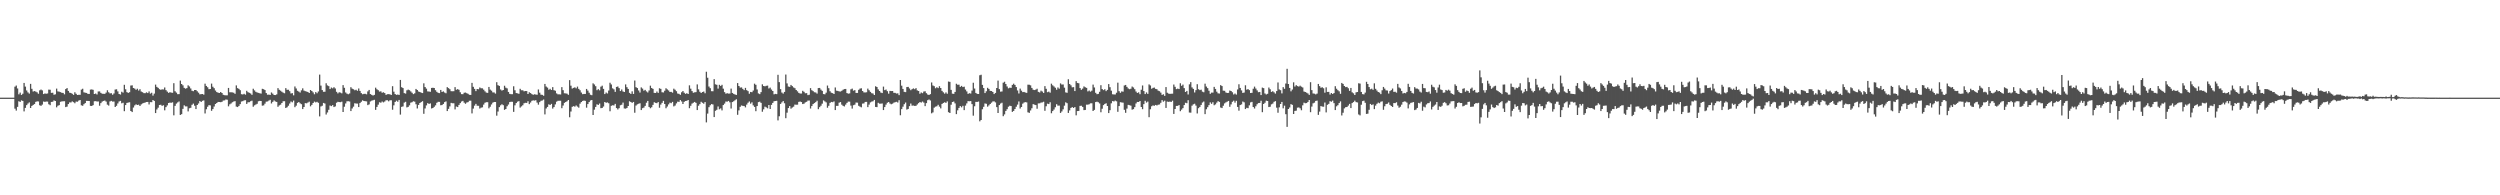 <svg xmlns="http://www.w3.org/2000/svg" width="1920" height="150"><path fill="#4f4f4f" d="M0 75h1v1H0zM1 75h1v1H1zM2 75h1v1H2zM3 75h1v1H3zM4 75h1v1H4zM5 75h1v1H5zM6 75h1v1H6zM7 75h1v1H7zM8 75h1v1H8zM9 75h1v1H9zM10 75h1v1H10zM11 66.552h1v16.896H11zM12 65.687h1v19.231H12zM13 67.962h1v14.115H13zM14 72.457h1v5.301H14zM15 71.143h1v7.148H15zM16 72.915h1v4.202H16zM17 72.009h1v5.518H17zM18 63.707h1v21.861H18zM19 66.522h1v16.34H19zM20 69.5h1v11.231H20zM21 70.963h1v8.574H21zM22 71.867h1v6.752H22zM23 64.426h1v18.517H23zM24 68.175h1v13.181H24zM25 70.317h1v10.263H25zM26 69.914h1v10H26zM27 70.374h1v7.835H27zM28 70.91h1v6.903H28zM29 72.006h1v5.898H29zM30 69.365h1v11.458H30zM31 68.738h1v12.561H31zM32 69.44h1v10.918H32zM33 72.235h1v5.724H33zM34 71.784h1v6.459H34zM35 71.963h1v5.99H35zM36 71.793h1v6.233H36zM37 68.8h1v11.275H37zM38 68.941h1v11.829H38zM39 71.317h1v6.97H39zM40 71.214h1v6.894H40zM41 72.739h1v4.376H41zM42 72.443h1v5.148H42zM43 68.026h1v14.401H43zM44 70.21h1v11.007H44zM45 70.425h1v10.318H45zM46 70.75h1v7.452H46zM47 71.258h1v6.596H47zM48 71.395h1v6.372H48zM49 72.459h1v5.285H49zM50 68.392h1v13.861H50zM51 67.657h1v14.189H51zM52 69.82h1v10.089H52zM53 71.187h1v7.466H53zM54 71.418h1v7.26H54zM55 72.038h1v5.814H55zM56 72.855h1v5.631H56zM57 70.866h1v8.441H57zM58 72.031h1v6.024H58zM59 72.965h1v5.182H59zM60 72.805h1v4.468H60zM61 72.819h1v4.003H61zM62 68.822h1v12.058H62zM63 68.161h1v13.095H63zM64 70.926h1v9.114H64zM65 71.235h1v7.929H65zM66 71.37h1v6.111H66zM67 72.114h1v5.404H67zM68 72.16h1v5.431H68zM69 68.816h1v12.499H69zM70 68.671h1v12.724H70zM71 68.974h1v11.79H71zM72 72.169h1v5.596H72zM73 71.828h1v5.841H73zM74 72.54h1v5.418H74zM75 70.264h1v7.672H75zM76 70.191h1v11.032H76zM77 71.304h1v7.917H77zM78 71.963h1v6.052H78zM79 72.025h1v5.491H79zM80 72.105h1v5.104H80zM81 71.107h1v6.921H81zM82 69.34h1v11.023H82zM83 70.862h1v10.215H83zM84 71.716h1v6.221H84zM85 71.574h1v5.896H85zM86 72.759h1v5.248H86zM87 71.784h1v6.173H87zM88 68.781h1v13.394H88zM89 68.534h1v12.731H89zM90 70.191h1v9.249H90zM91 72.203h1v5.731H91zM92 72.592h1v4.864H92zM93 70.448h1v8.913H93zM94 71.136h1v7.741H94zM95 65.103h1v20.304H95zM96 68.536h1v12.174H96zM97 70.747h1v8.29H97zM98 71.386h1v7.382H98zM99 70.818h1v7.72H99zM100 65.714h1v19.535H100zM101 65.515h1v20.533H101zM102 67.603h1v14.978H102zM103 68.028h1v12.932H103zM104 68.985h1v11.126H104zM105 68.136h1v12.529H105zM106 69.507h1v10.872H106zM107 68.484h1v12.909H107zM108 70.313h1v9.867H108zM109 70.805h1v8.675H109zM110 71.537h1v7.503H110zM111 71.553h1v7.182H111zM112 70.91h1v7.436H112zM113 71.461h1v6.821H113zM114 70.219h1v10.027H114zM115 71.901h1v6.539H115zM116 71.223h1v7.263H116zM117 73.444h1v3.351H117zM118 71.896h1v5.628H118zM119 64.957h1v21.902H119zM120 66.703h1v17.352H120zM121 67.465h1v15.205H121zM122 68.504h1v12.149H122zM123 68.969h1v11.456H123zM124 68.616h1v12.703H124zM125 68.724h1v12.145H125zM126 67.161h1v17.592H126zM127 69.2h1v13.092H127zM128 70.363h1v10.591H128zM129 71.333h1v7.748H129zM130 70.834h1v7.963H130zM131 71.111h1v7.844H131zM132 71.294h1v7.295H132zM133 63.874h1v24.708H133zM134 70.1h1v11.195H134zM135 71.107h1v8.469H135zM136 72.327h1v6.333H136zM137 72.306h1v5.603H137zM138 61.892h1v26.365H138zM139 64.533h1v23.179H139zM140 65.538h1v18.087H140zM141 67.479h1v13.41H141zM142 68.085h1v13.61H142zM143 67.703h1v14.035H143zM144 65.538h1v20.009H144zM145 66.389h1v16.736H145zM146 67.937h1v14.852H146zM147 69.706h1v10.801H147zM148 70.045h1v9.499H148zM149 69.136h1v12.065H149zM150 69.109h1v14.656H150zM151 70.068h1v10.552H151zM152 71.178h1v8.279H152zM153 72.464h1v5.102H153zM154 72.274h1v6.049H154zM155 72.196h1v5.225H155zM156 72.702h1v4.381H156zM157 64.277h1v22.857H157zM158 65.984h1v17.919H158zM159 67.03h1v14.937H159zM160 68.504h1v12.222H160zM161 68.351h1v12.591H161zM162 64.211h1v20.883H162zM163 66.637h1v17.139H163zM164 67.738h1v14.074H164zM165 69.539h1v10.352H165zM166 70.699h1v8.407H166zM167 71.191h1v7.118H167zM168 71.413h1v6.931H168zM169 70.635h1v7.848H169zM170 71.427h1v6.752H170zM171 72.782h1v4.427H171zM172 73.103h1v4.028H172zM173 73.24h1v3.149H173zM174 73.21h1v3.406H174zM175 67.509h1v14.129H175zM176 70.873h1v9.247H176zM177 70.885h1v8.592H177zM178 70.937h1v7.604H178zM179 71.244h1v6.759H179zM180 72.038h1v5.617H180zM181 65.598h1v16.269H181zM182 67.696h1v14.514H182zM183 68.241h1v13.124H183zM184 69.248h1v10.744H184zM185 72.361h1v5.619H185zM186 72.542h1v5.111H186zM187 72.031h1v5.1H187zM188 72.707h1v4.264H188zM189 69.754h1v10.06H189zM190 70.805h1v7.768H190zM191 71.267h1v7.23H191zM192 71.77h1v5.99H192zM193 72.807h1v4.498H193zM194 68.124h1v13.825H194zM195 69.415h1v11.497H195zM196 70.512h1v9.76H196zM197 71.027h1v8.711H197zM198 71.326h1v6.471H198zM199 71.649h1v5.839H199zM200 71.901h1v5.649H200zM201 68.216h1v12.93H201zM202 68.486h1v12.461H202zM203 69.182h1v10.437H203zM204 71.468h1v6.622H204zM205 72.75h1v5.152H205zM206 72.675h1v4.589H206zM207 72.933h1v3.729H207zM208 71.031h1v8.407H208zM209 71.928h1v6.304H209zM210 72.961h1v4.17H210zM211 73.025h1v4.914H211zM212 72.475h1v5.811H212zM213 67.671h1v14.374H213zM214 68.955h1v12.014H214zM215 69.651h1v10.758H215zM216 70.445h1v8.663H216zM217 71.182h1v6.585H217zM218 71.629h1v6.116H218zM219 67.687h1v15.276H219zM220 68.955h1v13.422H220zM221 68.9h1v12.3H221zM222 70.033h1v9.503H222zM223 71.786h1v6.178H223zM224 71.512h1v7.068H224zM225 73.212h1v4.047H225zM226 66.422h1v15.91H226zM227 67.948h1v13.211H227zM228 69.715h1v9.263H228zM229 70.361h1v7.997H229zM230 71.059h1v8.297H230zM231 69.365h1v10.643H231zM232 67.831h1v15.924H232zM233 69.58h1v12.584H233zM234 70.054h1v9.128H234zM235 70.296h1v9.068H235zM236 70.649h1v8.105H236zM237 71.436h1v6.638H237zM238 69.122h1v12.564H238zM239 69.903h1v10.659H239zM240 70.981h1v8.114H240zM241 72.4h1v5.624H241zM242 70.692h1v7.94H242zM243 71.626h1v6.535H243zM244 70.262h1v8.707H244zM245 57.307h1v32.108H245zM246 65.744h1v16.01H246zM247 69.152h1v12.049H247zM248 70.502h1v8.567H248zM249 70.445h1v9.043H249zM250 63.95h1v23.985H250zM251 65.582h1v20.778H251zM252 66.151h1v18.171H252zM253 68.383h1v12.671H253zM254 67.2h1v14.319H254zM255 67.85h1v12.911H255zM256 66.989h1v15.255H256zM257 67.932h1v13.806H257zM258 70.502h1v8.416H258zM259 71.727h1v6.439H259zM260 70.853h1v7.542H260zM261 71.116h1v7.398H261zM262 71.684h1v6.418H262zM263 65.378h1v20.634H263zM264 67.408h1v14.543H264zM265 71.033h1v8.434H265zM266 71.926h1v5.882H266zM267 72.414h1v5.319H267zM268 71.768h1v6.235H268zM269 66.957h1v18.329H269zM270 68.076h1v15.225H270zM271 68.552h1v13.362H271zM272 69.299h1v10.034H272zM273 68.919h1v10.581H273zM274 69.715h1v9.865H274zM275 67.925h1v14.28H275zM276 69.834h1v9.302H276zM277 71.53h1v6.601H277zM278 72.414h1v4.628H278zM279 72.068h1v5.475H279zM280 72.036h1v5.663H280zM281 72.469h1v5.411H281zM282 70.193h1v10.552H282zM283 69.088h1v11.103H283zM284 72.253h1v5.667H284zM285 72.869h1v4.461H285zM286 73.373h1v3.628H286zM287 72.871h1v3.763H287zM288 67.328h1v17.047H288zM289 68.575h1v13.566H289zM290 69.278h1v11.094H290zM291 70.367h1v8.162H291zM292 70.134h1v8.773H292zM293 71.226h1v6.743H293zM294 70.839h1v7.821H294zM295 71.466h1v6.5H295zM296 72.865h1v4.154H296zM297 72.34h1v4.678H297zM298 72.297h1v5.525H298zM299 72.427h1v4.573H299zM300 72.908h1v4.115H300zM301 66.206h1v18.05H301zM302 70.402h1v10.483H302zM303 72.256h1v6.036H303zM304 72.867h1v4.429H304zM305 72.613h1v5.544H305zM306 72.929h1v3.836H306zM307 61.391h1v26.617H307zM308 66.957h1v15.116H308zM309 67.637h1v14.081H309zM310 71.544h1v7.272H310zM311 71.908h1v6.26H311zM312 69.372h1v13.088H312zM313 68.793h1v13.303H313zM314 69.269h1v11.639H314zM315 70.182h1v8.643H315zM316 71.214h1v7.299H316zM317 72.292h1v5.457H317zM318 71.667h1v6.397H318zM319 68.31h1v11.783H319zM320 69.118h1v14.198H320zM321 70.301h1v10.302H321zM322 70.642h1v8.462H322zM323 71.157h1v7.235H323zM324 71.464h1v6.244H324zM325 64.002h1v23.378H325zM326 66.866h1v16.452H326zM327 68.108h1v12.834H327zM328 70.187h1v9.009H328zM329 70.301h1v9.524H329zM330 70.489h1v8.938H330zM331 67.55h1v15.766H331zM332 67.399h1v15.523H332zM333 67.603h1v14.413H333zM334 69.273h1v11.614H334zM335 70.482h1v8.46H335zM336 71.262h1v6.908H336zM337 71.537h1v6.695H337zM338 69.07h1v11.758H338zM339 70.615h1v10.089H339zM340 70.177h1v9.664H340zM341 71.056h1v7.379H341zM342 71.631h1v6.262H342zM343 66.909h1v18.393H343zM344 67.696h1v15.933H344zM345 68.497h1v13.218H345zM346 70.054h1v8.929H346zM347 70.077h1v9.224H347zM348 70.031h1v9.274H348zM349 66.918h1v17.086H349zM350 68.919h1v12.879H350zM351 68.454h1v13.756H351zM352 68.976h1v11.602H352zM353 70.866h1v8.32H353zM354 72.297h1v5.706H354zM355 72.356h1v5.122H355zM356 71.235h1v7.59H356zM357 71.07h1v8.643H357zM358 71.553h1v7.205H358zM359 72.052h1v6.39H359zM360 72.784h1v4.58H360zM361 72.903h1v4.424H361zM362 63.629h1v23.452H362zM363 66.676h1v16.729H363zM364 68.237h1v12.923H364zM365 69.985h1v9.808H365zM366 68.344h1v12.877H366zM367 68.539h1v12.705H367zM368 67.161h1v16.184H368zM369 67.786h1v14.884H369zM370 67.829h1v14.619H370zM371 68.861h1v11.488H371zM372 70.145h1v8.766H372zM373 71.125h1v7.352H373zM374 71.336h1v7.162H374zM375 66.783h1v16.411H375zM376 68.811h1v13.149H376zM377 69.64h1v10.613H377zM378 70.958h1v7.869H378zM379 70.99h1v7.34H379zM380 71.883h1v6.448H380zM381 63.112h1v25.718H381zM382 65.453h1v20.201H382zM383 66.016h1v16.253H383zM384 68.71h1v12.186H384zM385 69.576h1v10.504H385zM386 69.104h1v11.685H386zM387 65.856h1v18.544H387zM388 67.321h1v16.381H388zM389 67.912h1v13.687H389zM390 70.624h1v9.652H390zM391 72.079h1v6.329H391zM392 72.343h1v5.798H392zM393 72.336h1v5.834H393zM394 66.261h1v19.661H394zM395 69.321h1v11.561H395zM396 71.5h1v7.652H396zM397 71.693h1v6.372H397zM398 72.059h1v5.619H398zM399 68.184h1v14.456H399zM400 69.349h1v12.355H400zM401 69.347h1v11.515H401zM402 70.139h1v9.194H402zM403 69.896h1v9.046H403zM404 69.958h1v9.105H404zM405 72.173h1v5.605H405zM406 70.882h1v9.094H406zM407 71.45h1v7.285H407zM408 72.274h1v5.161H408zM409 72.803h1v4.269H409zM410 72.421h1v4.834H410zM411 72.578h1v4.39H411zM412 72.748h1v6.065H412zM413 68.694h1v11.698H413zM414 71.157h1v7.306H414zM415 72.713h1v4.722H415zM416 72.851h1v4.312H416zM417 73.515h1v2.911H417zM418 64.451h1v23.431H418zM419 66.472h1v16.828H419zM420 67.284h1v14.839H420zM421 68.935h1v11.211H421zM422 68.198h1v12.451H422zM423 69.129h1v10.648H423zM424 66.923h1v16.489H424zM425 69.248h1v12.996H425zM426 69.699h1v10.455H426zM427 71.711h1v6.354H427zM428 72.462h1v4.955H428zM429 72.439h1v4.932H429zM430 72.551h1v4.791H430zM431 66.904h1v16.201H431zM432 69.271h1v11.762H432zM433 71.615h1v7.411H433zM434 71.748h1v6.612H434zM435 71.94h1v5.848H435zM436 72.821h1v3.967H436zM437 61.533h1v28.521H437zM438 65.783h1v19.858H438zM439 67.982h1v14.063H439zM440 67.47h1v14.033H440zM441 67.069h1v14.852H441zM442 67.852h1v13.133H442zM443 66.488h1v15.376H443zM444 68.234h1v14.466H444zM445 69.31h1v10.325H445zM446 71.079h1v7.292H446zM447 72.345h1v5.148H447zM448 72.125h1v5.104H448zM449 72.118h1v5.349H449zM450 68.291h1v14.395H450zM451 69.589h1v10.325H451zM452 71.235h1v7.134H452zM453 72.748h1v4.385H453zM454 73.137h1v3.653H454zM455 64.018h1v24.285H455zM456 64.858h1v19.345H456zM457 66.22h1v15.926H457zM458 69.285h1v10.819H458zM459 68.454h1v12.147H459zM460 69.365h1v10.174H460zM461 66.586h1v16.5H461zM462 65.794h1v17.1H462zM463 68.273h1v13.561H463zM464 72.256h1v6.056H464zM465 71.091h1v7.858H465zM466 71.786h1v6.869H466zM467 69.516h1v9.812H467zM468 63.515h1v21.934H468zM469 64.845h1v16.411H469zM470 67.815h1v13.005H470zM471 68.584h1v12.41H471zM472 70.541h1v9.252H472zM473 66.781h1v16.233H473zM474 66.422h1v17.642H474zM475 67.71h1v15.399H475zM476 69.933h1v10.927H476zM477 68.706h1v11.714H477zM478 70.242h1v8.56H478zM479 70.66h1v12.63H479zM480 64.826h1v18.645H480zM481 66.994h1v15.88H481zM482 68.303h1v13.09H482zM483 71.322h1v6.459H483zM484 72.166h1v6.18H484zM485 70.152h1v8.851H485zM486 72.128h1v6.148H486zM487 61.837h1v24.763H487zM488 66.98h1v14.049H488zM489 67.612h1v12.541H489zM490 69.468h1v10.208H490zM491 71.04h1v8.258H491zM492 67.108h1v17.416H492zM493 68.049h1v15.049H493zM494 69.617h1v13.04H494zM495 69.038h1v12.273H495zM496 70.175h1v8.723H496zM497 71.027h1v6.493H497zM498 69.456h1v12.667H498zM499 65.794h1v17.366H499zM500 67.589h1v14.791H500zM501 68.275h1v12.28H501zM502 71.336h1v7.203H502zM503 71.436h1v7.569H503zM504 70.303h1v8.972H504zM505 71.331h1v7.059H505zM506 67.786h1v14.969H506zM507 68.25h1v12.081H507zM508 70.862h1v8.114H508zM509 70.992h1v6.496H509zM510 69.667h1v10.192H510zM511 67.813h1v15.324H511zM512 68.635h1v13.161H512zM513 69.498h1v10.682H513zM514 70.617h1v8.228H514zM515 70.551h1v8.682H515zM516 71.171h1v7.079H516zM517 68.079h1v13.658H517zM518 68.898h1v12.14H518zM519 70.054h1v9.345H519zM520 71.814h1v6.285H520zM521 72.068h1v6.162H521zM522 72.814h1v4.058H522zM523 70.848h1v7.091H523zM524 69.864h1v10H524zM525 71.223h1v6.979H525zM526 72.1h1v5.482H526zM527 71.574h1v5.855H527zM528 72.205h1v4.594H528zM529 65.554h1v17.553H529zM530 68.115h1v13.138H530zM531 69.946h1v9.641H531zM532 71.239h1v7.668H532zM533 70.894h1v7.382H533zM534 70.738h1v8.254H534zM535 64.826h1v19.68H535zM536 68.589h1v12.63H536zM537 70.438h1v9.526H537zM538 71.443h1v6.757H538zM539 70.64h1v8.297H539zM540 70.299h1v9.357H540zM541 71.645h1v6.732H541zM542 55.076h1v38.929H542zM543 59.722h1v27.507H543zM544 66.438h1v15.894H544zM545 67.733h1v13.131H545zM546 70.022h1v9.904H546zM547 70.088h1v10.153H547zM548 60.777h1v29.126H548zM549 64.776h1v20.3H549zM550 65.137h1v19.169H550zM551 68.024h1v13.745H551zM552 65.131h1v18.798H552zM553 65.984h1v17.269H553zM554 65.11h1v19.67H554zM555 68.085h1v12.621H555zM556 70.736h1v8.851H556zM557 71.935h1v6.04H557zM558 71.599h1v6.498H558zM559 71.892h1v5.624H559zM560 71.846h1v6.722H560zM561 68.051h1v15.278H561zM562 71.349h1v7.059H562zM563 72.107h1v5.688H563zM564 72.546h1v4.436H564zM565 72.908h1v3.349H565zM566 63.778h1v24.388H566zM567 66.051h1v18.748H567zM568 67.291h1v14.71H568zM569 67.115h1v13.882H569zM570 68.271h1v13.024H570zM571 69.239h1v12.241H571zM572 67.506h1v14.983H572zM573 69.234h1v11.089H573zM574 69.967h1v8.908H574zM575 72.004h1v5.919H575zM576 70.583h1v9.027H576zM577 70.811h1v7.791H577zM578 69.505h1v11.424H578zM579 64.277h1v17.846H579zM580 65.108h1v20.314H580zM581 68.703h1v12.772H581zM582 71.745h1v6.715H582zM583 72.299h1v5.791H583zM584 70.782h1v8.24H584zM585 64.762h1v21.046H585zM586 66.046h1v17.901H586zM587 66.328h1v15.578H587zM588 65.9h1v16.603H588zM589 65.742h1v17.478H589zM590 67.925h1v12.724H590zM591 67.298h1v16.388H591zM592 68.779h1v11.737H592zM593 69.871h1v9.197H593zM594 72.427h1v5.338H594zM595 72.102h1v5.473H595zM596 72.276h1v5.161H596zM597 57.452h1v35.001H597zM598 63.08h1v26.21H598zM599 68.459h1v11.385H599zM600 71.04h1v7.585H600zM601 71.864h1v5.734H601zM602 70.615h1v8.718H602zM603 57.255h1v33.527H603zM604 64.057h1v22.474H604zM605 66.467h1v16.509H605zM606 66.719h1v14.758H606zM607 65.222h1v18.242H607zM608 66.167h1v16.393H608zM609 67.152h1v14.756H609zM610 67.749h1v12.568H610zM611 69.115h1v11.323H611zM612 70.15h1v10.245H612zM613 71.333h1v6.883H613zM614 71.848h1v6.155H614zM615 71.816h1v6.594H615zM616 69.717h1v10.227H616zM617 70.521h1v9.114H617zM618 71.622h1v7.011H618zM619 71.535h1v6.654H619zM620 73.045h1v4.202H620zM621 72.778h1v4.42H621zM622 67.71h1v15.658H622zM623 69.283h1v12.184H623zM624 69.983h1v9.927H624zM625 70.862h1v8.304H625zM626 71.008h1v7.439H626zM627 71.896h1v5.452H627zM628 67.655h1v16.194H628zM629 67.552h1v14.754H629zM630 68.79h1v12.392H630zM631 69.807h1v9.815H631zM632 72.258h1v4.836H632zM633 72.464h1v5.402H633zM634 71.189h1v7.439H634zM635 65.701h1v17.024H635zM636 67.754h1v13.511H636zM637 70.104h1v8.885H637zM638 71.201h1v7.082H638zM639 71.542h1v6.958H639zM640 72.178h1v5.718H640zM641 67.163h1v17.386H641zM642 69.624h1v11.675H642zM643 69.862h1v11.435H643zM644 70.171h1v8.668H644zM645 70.28h1v8.086H645zM646 69.722h1v10.661H646zM647 68.941h1v12.378H647zM648 68.417h1v13.351H648zM649 68.28h1v12.035H649zM650 71.482h1v7.517H650zM651 71.949h1v6.07H651zM652 71.736h1v6.361H652zM653 68.626h1v12.493H653zM654 68.026h1v15.377H654zM655 69.656h1v11.156H655zM656 69.241h1v11.163H656zM657 71.363h1v7.37H657zM658 71.388h1v7.478H658zM659 68.969h1v12.268H659zM660 68.049h1v13.882H660zM661 67.776h1v14.658H661zM662 69.887h1v9.68H662zM663 70.958h1v8.428H663zM664 70.992h1v7.304H664zM665 70.885h1v7.327H665zM666 68.035h1v14.223H666zM667 69.34h1v10.977H667zM668 70.537h1v8.096H668zM669 71.594h1v6.439H669zM670 71.848h1v5.91H670zM671 72.968h1v3.765H671zM672 66.254h1v15.891H672zM673 66.827h1v15.457H673zM674 68.639h1v10.298H674zM675 69.907h1v9.734H675zM676 71.079h1v8.517H676zM677 71.48h1v7.961H677zM678 66.506h1v18.034H678zM679 69.214h1v12.996H679zM680 68.742h1v11.57H680zM681 70.049h1v8.853H681zM682 71.912h1v6.445H682zM683 69.77h1v9.739H683zM684 69.962h1v10.101H684zM685 69.891h1v9.751H685zM686 71.249h1v7.592H686zM687 71.317h1v7.18H687zM688 71.835h1v6.363H688zM689 71.693h1v7.054H689zM690 73.055h1v3.88H690zM691 61.434h1v27.1H691zM692 65.771h1v18.043H692zM693 68.307h1v13.632H693zM694 70.573h1v9.458H694zM695 70.736h1v7.997H695zM696 66.856h1v17.329H696zM697 66.696h1v16.954H697zM698 67.95h1v13.571H698zM699 69.287h1v10.201H699zM700 68.429h1v12.742H700zM701 67.873h1v13.193H701zM702 68.523h1v12.822H702zM703 67.687h1v13.55H703zM704 69.413h1v10.835H704zM705 69.907h1v9.284H705zM706 71.995h1v6.336H706zM707 71.013h1v7.8H707zM708 71.576h1v6.377H708zM709 70.292h1v8.505H709zM710 70.116h1v11.405H710zM711 71.583h1v7.631H711zM712 72.576h1v4.36H712zM713 72.972h1v3.392H713zM714 72.313h1v4.868H714zM715 63.352h1v23.699H715zM716 65.614h1v20.694H716zM717 66.195h1v16.509H717zM718 67.763h1v14.138H718zM719 67.012h1v14.594H719zM720 67.68h1v12.786H720zM721 66.199h1v15.724H721zM722 67.605h1v15.651H722zM723 69.788h1v10.025H723zM724 70.919h1v8.137H724zM725 71.96h1v6.603H725zM726 70.956h1v8.029H726zM727 71.963h1v5.912H727zM728 62.624h1v23.559H728zM729 62.872h1v23.907H729zM730 69.003h1v11.412H730zM731 71.917h1v6.429H731zM732 72.093h1v5.869H732zM733 70.603h1v8.791H733zM734 64.32h1v23.33H734zM735 65.053h1v19.668H735zM736 65.041h1v17.83H736zM737 66.726h1v14.754H737zM738 65.966h1v16.489H738zM739 66.863h1v14.385H739zM740 66.566h1v18.004H740zM741 68.745h1v12.36H741zM742 70.191h1v9.233H742zM743 72.079h1v5.576H743zM744 71.581h1v6.173H744zM745 71.848h1v5.786H745zM746 69.585h1v10.385H746zM747 63.563h1v25.269H747zM748 67.989h1v13.628H748zM749 71.384h1v6.86H749zM750 72.109h1v6.166H750zM751 72.178h1v5.784H751zM752 57.779h1v35.415H752zM753 57.42h1v34.731H753zM754 65.197h1v18.732H754zM755 67.657h1v14.349H755zM756 71.473h1v8.004H756zM757 70.09h1v9.638H757zM758 67.408h1v14.532H758zM759 68.324h1v12.623H759zM760 69.791h1v10.069H760zM761 69.891h1v8.961H761zM762 70.635h1v7.29H762zM763 72.256h1v5.589H763zM764 71.349h1v7.313H764zM765 67.584h1v14.701H765zM766 61.89h1v24.873H766zM767 68.454h1v12.261H767zM768 70.388h1v9.11H768zM769 70.226h1v8.691H769zM770 63.48h1v25.757H770zM771 62.757h1v25.077H771zM772 64.501h1v20.707H772zM773 66.394h1v17.455H773zM774 67.843h1v14.125H774zM775 67.348h1v13.873H775zM776 67.467h1v13.996H776zM777 65.167h1v20.73H777zM778 64.236h1v20.943H778zM779 65.25h1v18.471H779zM780 66.852h1v15.111H780zM781 69.491h1v10.824H781zM782 71.803h1v6.143H782zM783 68.024h1v15.351H783zM784 69.656h1v12.504H784zM785 70.738h1v8.904H785zM786 70.619h1v8.112H786zM787 71.047h1v7.402H787zM788 71.297h1v7.322H788zM789 65h1v21.266H789zM790 65.076h1v21.623H790zM791 65.547h1v19.313H791zM792 67.513h1v15.644H792zM793 68.896h1v11.057H793zM794 69.168h1v11.199H794zM795 68.809h1v11.902H795zM796 68.152h1v15.344H796zM797 70.553h1v8.842H797zM798 71.013h1v8.327H798zM799 69.637h1v9.146H799zM800 70.299h1v8.318H800zM801 71.384h1v6.761H801zM802 66.172h1v18.906H802zM803 68.216h1v13.374H803zM804 70.834h1v8.771H804zM805 70.365h1v9.554H805zM806 71.189h1v7.338H806zM807 64.281h1v22.705H807zM808 65.536h1v19.751H808zM809 66.419h1v17.713H809zM810 67.365h1v14.992H810zM811 68.941h1v11.11H811zM812 67.197h1v13.967H812zM813 68.088h1v12.989H813zM814 64.039h1v22.71H814zM815 64.902h1v20.71H815zM816 64.847h1v19.1H816zM817 67.326h1v13.843H817zM818 70.944h1v7.645H818zM819 71.269h1v8.006H819zM820 60.88h1v25.871H820zM821 64.506h1v20.265H821zM822 65.559h1v17.336H822zM823 67.088h1v15.136H823zM824 66.895h1v16.049H824zM825 69.942h1v12.277H825zM826 62.318h1v26.237H826zM827 63.696h1v21.611H827zM828 63.954h1v21.266H828zM829 67.635h1v13.662H829zM830 68.944h1v12.236H830zM831 68.053h1v14.049H831zM832 66.369h1v18.21H832zM833 67.001h1v17.42H833zM834 67.47h1v12.9H834zM835 70.173h1v10.227H835zM836 69.541h1v10.531H836zM837 70.404h1v8.94H837zM838 69.621h1v9.707H838zM839 64.975h1v20.284H839zM840 67.191h1v17.196H840zM841 71.278h1v7.102H841zM842 72.356h1v5.729H842zM843 72.114h1v6.425H843zM844 70.496h1v8.981H844zM845 65.451h1v20.76H845zM846 68.424h1v15.081H846zM847 69.216h1v11.547H847zM848 68.504h1v11.298H848zM849 69.994h1v9.322H849zM850 69.04h1v12.364H850zM851 64.554h1v22.257H851zM852 66.955h1v17.686H852zM853 69.656h1v9.707H853zM854 72.414h1v5.18H854zM855 72.551h1v5.39H855zM856 72.546h1v4.736H856zM857 71.21h1v6.631H857zM858 63.464h1v22.403H858zM859 70.026h1v11.444H859zM860 71.26h1v7.233H860zM861 70.191h1v8.48H861zM862 70.381h1v8.492H862zM863 65.632h1v18.691H863zM864 65.215h1v21.433H864zM865 66.733h1v16.693H865zM866 67.939h1v12.602H866zM867 68.525h1v12.275H867zM868 68.124h1v13.026H868zM869 66.451h1v17.764H869zM870 67.195h1v16.613H870zM871 68.497h1v13.797H871zM872 70.315h1v9.158H872zM873 71.354h1v6.951H873zM874 70.887h1v7.432H874zM875 72.352h1v5.214H875zM876 68.909h1v13.282H876zM877 65.641h1v18.231H877zM878 69.93h1v10.037H878zM879 72.267h1v5.143H879zM880 70.94h1v7.858H880zM881 72.105h1v5.942H881zM882 64.835h1v25.168H882zM883 65.632h1v18.295H883zM884 68.124h1v13.495H884zM885 67.474h1v13.468H885zM886 67.211h1v14.065H886zM887 68.25h1v12.319H887zM888 68.511h1v12.511H888zM889 69.64h1v10.803H889zM890 70.058h1v10.176H890zM891 71.107h1v7.86H891zM892 72.874h1v4.028H892zM893 72.409h1v5.688H893zM894 73.622h1v3.674H894zM895 66.868h1v16.02H895zM896 71.242h1v6.807H896zM897 71.864h1v6.379H897zM898 72.102h1v5.951H898zM899 71.99h1v6.281H899zM900 71.915h1v5.395H900zM901 64.909h1v22.573H901zM902 66.682h1v17.011H902zM903 68.472h1v12.909H903zM904 68.067h1v13.23H904zM905 68.413h1v12.271H905zM906 63.947h1v21.444H906zM907 65.911h1v18.263H907zM908 64.954h1v18.114H908zM909 67.662h1v13.017H909zM910 70.649h1v8.276H910zM911 69.859h1v9.398H911zM912 72.556h1v4.388H912zM913 64.778h1v21.621H913zM914 63.064h1v23.458H914zM915 67.108h1v14.065H915zM916 68.266h1v11.886H916zM917 71.004h1v8.65H917zM918 69.214h1v11.9H918zM919 64.65h1v22.479H919zM920 68.513h1v14.585H920zM921 69.218h1v12.884H921zM922 68.889h1v11.687H922zM923 70.397h1v8.322H923zM924 70.839h1v7.146H924zM925 64.252h1v23.408H925zM926 66.46h1v17.457H926zM927 67.669h1v14.678H927zM928 69.692h1v11.069H928zM929 72.022h1v6.613H929zM930 71.143h1v8.602H930zM931 71.136h1v7.388H931zM932 66.719h1v14.136H932zM933 68.28h1v11.923H933zM934 70.395h1v8.393H934zM935 71.686h1v6.004H935zM936 71.819h1v6.461H936zM937 65.387h1v17.203H937zM938 66.085h1v16.892H938zM939 69.626h1v11.582H939zM940 69.74h1v9.664H940zM941 71.027h1v7.638H941zM942 71.439h1v6.647H942zM943 71.345h1v6.178H943zM944 69.543h1v12.49H944zM945 69.884h1v10.286H945zM946 70.866h1v7.311H946zM947 72.526h1v4.788H947zM948 71.812h1v7.013H948zM949 72.677h1v4.736H949zM950 68.731h1v13.394H950zM951 64.728h1v20.288H951zM952 67.541h1v13.131H952zM953 69.434h1v10.721H953zM954 71.379h1v6.617H954zM955 71.056h1v7.555H955zM956 65.504h1v18.256H956zM957 68.864h1v13.932H957zM958 68.399h1v14.681H958zM959 69.223h1v11.68H959zM960 71.413h1v7.221H960zM961 71.294h1v6.956H961zM962 68.15h1v14.044H962zM963 66.492h1v16.841H963zM964 67.976h1v13.63H964zM965 69.429h1v10.641H965zM966 70.802h1v8.363H966zM967 70.592h1v8.466H967zM968 73.006h1v4.358H968zM969 67.296h1v18.879H969zM970 67.669h1v12.181H970zM971 71.803h1v7.109H971zM972 72.567h1v4.724H972zM973 72.05h1v5.505H973zM974 67.236h1v14.969H974zM975 68.562h1v13.417H975zM976 70.621h1v9.519H976zM977 70.04h1v9.531H977zM978 70.93h1v7.24H978zM979 71.894h1v5.784H979zM980 69.921h1v12.783H980zM981 63.334h1v23.246H981zM982 68.715h1v13.703H982zM983 69.28h1v10.613H983zM984 71.754h1v6.516H984zM985 66.936h1v16.258H985zM986 68.195h1v12.959H986zM987 64.13h1v23.55H987zM988 52.837h1v44.612H988zM989 64.531h1v19.158H989zM990 67.548h1v14.978H990zM991 70.136h1v9.851H991zM992 68.781h1v11.746H992zM993 63.242h1v24.301H993zM994 66.431h1v18.782H994zM995 65.357h1v19.643H995zM996 66.133h1v16.576H996zM997 66.486h1v16.017H997zM998 65.81h1v17.393H998zM999 66.584h1v18.093H999zM1000 67.165h1v13.733H1000zM1001 70.322h1v8.512H1001zM1002 70.672h1v8.622H1002zM1003 71.159h1v8.016H1003zM1004 71.757h1v6.512H1004zM1005 72.855h1v3.946H1005zM1006 63.142h1v23.017H1006zM1007 69.232h1v12.628H1007zM1008 71.793h1v7.569H1008zM1009 71.951h1v6.908H1009zM1010 72.512h1v4.997H1010zM1011 71.899h1v5.36H1011zM1012 64.471h1v23.772H1012zM1013 66.151h1v19.572H1013zM1014 67.397h1v14.065H1014zM1015 67.044h1v14.802H1015zM1016 67.79h1v14.175H1016zM1017 71.194h1v7.576H1017zM1018 67.078h1v19.231H1018zM1019 70.589h1v9.906H1019zM1020 70.539h1v9.252H1020zM1021 72.62h1v5.086H1021zM1022 71.423h1v6.727H1022zM1023 72.208h1v5.038H1023zM1024 71.482h1v7.75H1024zM1025 66.22h1v18.295H1025zM1026 68.159h1v13.529H1026zM1027 69.283h1v11.527H1027zM1028 70.141h1v9.018H1028zM1029 72.031h1v5.864H1029zM1030 63.705h1v24.974H1030zM1031 64.439h1v22.142H1031zM1032 66.058h1v17.189H1032zM1033 66.934h1v15.386H1033zM1034 66.698h1v15.498H1034zM1035 67.795h1v13.323H1035zM1036 69.77h1v10.014H1036zM1037 67.529h1v15.441H1037zM1038 70.93h1v8.228H1038zM1039 71.665h1v6.722H1039zM1040 72.963h1v4.365H1040zM1041 70.933h1v7.512H1041zM1042 70.663h1v8.011H1042zM1043 63.966h1v23.946H1043zM1044 64.211h1v24.42H1044zM1045 70.599h1v9.835H1045zM1046 72.306h1v5.365H1046zM1047 72.521h1v4.807H1047zM1048 71.123h1v7.819H1048zM1049 62.817h1v24.685H1049zM1050 64.524h1v22.783H1050zM1051 66.891h1v17.434H1051zM1052 68.562h1v11.25H1052zM1053 68.074h1v12.593H1053zM1054 68.958h1v11.231H1054zM1055 64.018h1v19.787H1055zM1056 68.216h1v12.875H1056zM1057 69.553h1v10.144H1057zM1058 70.638h1v8.16H1058zM1059 71.132h1v8.153H1059zM1060 72.311h1v5.843H1060zM1061 69.344h1v8.46H1061zM1062 66.783h1v17.537H1062zM1063 68.035h1v13.589H1063zM1064 69.374h1v10.538H1064zM1065 69.523h1v10.149H1065zM1066 71.835h1v6.844H1066zM1067 69.944h1v10.584H1067zM1068 69.239h1v12.156H1068zM1069 68.017h1v14.138H1069zM1070 70.532h1v8.618H1070zM1071 70.461h1v8.769H1071zM1072 71.157h1v7.379H1072zM1073 64.428h1v16.628H1073zM1074 67.161h1v15.599H1074zM1075 67.925h1v14.054H1075zM1076 69.834h1v10.561H1076zM1077 71.793h1v6.594H1077zM1078 71.354h1v6.519H1078zM1079 71.631h1v6.388H1079zM1080 70.628h1v8.171H1080zM1081 64.384h1v18.888H1081zM1082 66.763h1v13.438H1082zM1083 69.852h1v9.151H1083zM1084 71.306h1v7.42H1084zM1085 71.819h1v6.558H1085zM1086 66.934h1v17.64H1086zM1087 68.01h1v16.095H1087zM1088 68.063h1v14.832H1088zM1089 68.671h1v10.32H1089zM1090 70.356h1v9.032H1090zM1091 71.077h1v7.075H1091zM1092 64.471h1v20.588H1092zM1093 67.646h1v14.278H1093zM1094 67.781h1v14.708H1094zM1095 70.592h1v9.661H1095zM1096 70.795h1v8.508H1096zM1097 70.258h1v8.876H1097zM1098 71.912h1v6.011H1098zM1099 65.101h1v18.965H1099zM1100 66.591h1v15.468H1100zM1101 67.124h1v13.967H1101zM1102 69.173h1v11.094H1102zM1103 71.173h1v7.187H1103zM1104 67.172h1v17.242H1104zM1105 65.03h1v16.688H1105zM1106 68.697h1v13.392H1106zM1107 69.186h1v12.014H1107zM1108 71.196h1v7.732H1108zM1109 71.038h1v7.416H1109zM1110 69.063h1v10.27H1110zM1111 69.656h1v11.318H1111zM1112 68.866h1v11.996H1112zM1113 69.617h1v9.918H1113zM1114 71.578h1v6.301H1114zM1115 72.139h1v5.583H1115zM1116 72.716h1v4.884H1116zM1117 64.76h1v18.585H1117zM1118 65.955h1v16.068H1118zM1119 69.202h1v9.913H1119zM1120 70.541h1v8.02H1120zM1121 71.445h1v7.732H1121zM1122 71.516h1v7.576H1122zM1123 68.193h1v13.461H1123zM1124 67.781h1v13.456H1124zM1125 70.454h1v10.021H1125zM1126 69.461h1v10.936H1126zM1127 69.935h1v8.35H1127zM1128 71.294h1v6.768H1128zM1129 68.156h1v13.93H1129zM1130 67.289h1v14.683H1130zM1131 69.704h1v12.12H1131zM1132 69.093h1v10.854H1132zM1133 70.942h1v8.171H1133zM1134 71.221h1v8.123H1134zM1135 70.777h1v8.199H1135zM1136 54.062h1v40.819H1136zM1137 59.386h1v30.726H1137zM1138 63.908h1v19.698H1138zM1139 69.299h1v10.863H1139zM1140 71.1h1v7.929H1140zM1141 69.198h1v11.714H1141zM1142 62.004h1v28.423H1142zM1143 64.197h1v21.74H1143zM1144 65.907h1v18.1H1144zM1145 68.175h1v12.083H1145zM1146 67.264h1v14.994H1146zM1147 66.302h1v16.709H1147zM1148 65.836h1v16.587H1148zM1149 69.333h1v11.318H1149zM1150 69.914h1v11.247H1150zM1151 70.734h1v8.489H1151zM1152 71.32h1v7.171H1152zM1153 72.272h1v5.461H1153zM1154 64.966h1v18.373H1154zM1155 64.893h1v21.11H1155zM1156 70.702h1v8.725H1156zM1157 71.244h1v7.418H1157zM1158 72.672h1v4.566H1158zM1159 72.64h1v4.843H1159zM1160 64.231h1v25.205H1160zM1161 66.735h1v18.352H1161zM1162 67.021h1v16.585H1162zM1163 68.779h1v11.35H1163zM1164 67.381h1v14.642H1164zM1165 67.671h1v13.797H1165zM1166 66.666h1v17.608H1166zM1167 63.947h1v22.181H1167zM1168 69.479h1v11.673H1168zM1169 71.615h1v7.489H1169zM1170 70.516h1v8.778H1170zM1171 68.317h1v12.637H1171zM1172 69.997h1v10.293H1172zM1173 59.667h1v31.241H1173zM1174 63.135h1v25.205H1174zM1175 67.905h1v13.417H1175zM1176 69.681h1v11.037H1176zM1177 70.896h1v8.084H1177zM1178 69.882h1v11.966H1178zM1179 60.555h1v30.069H1179zM1180 65.083h1v21.792H1180zM1181 67.085h1v14.585H1181zM1182 69.36h1v10.52H1182zM1183 67.811h1v13.822H1183zM1184 67.383h1v14.097H1184zM1185 66.561h1v17.743H1185zM1186 68.365h1v14.745H1186zM1187 70.361h1v9.828H1187zM1188 70.903h1v7.347H1188zM1189 71.841h1v5.983H1189zM1190 70.947h1v7.761H1190zM1191 69.113h1v10.208H1191zM1192 64.323h1v21.364H1192zM1193 68.152h1v15.734H1193zM1194 69.569h1v10.117H1194zM1195 71.12h1v7.006H1195zM1196 72.402h1v5.683H1196zM1197 70.94h1v9.622H1197zM1198 58.086h1v31.806H1198zM1199 63.956h1v20.639H1199zM1200 66.506h1v15.786H1200zM1201 70.21h1v9.13H1201zM1202 70.96h1v7.583H1202zM1203 71.475h1v6.471H1203zM1204 68.305h1v14.312H1204zM1205 69.962h1v10.417H1205zM1206 71.917h1v6.239H1206zM1207 72.082h1v6.04H1207zM1208 72.215h1v6.585H1208zM1209 72.37h1v6.189H1209zM1210 65.872h1v15.065H1210zM1211 63.78h1v24.548H1211zM1212 67.749h1v14.857H1212zM1213 68.781h1v11.069H1213zM1214 70.09h1v10.982H1214zM1215 70.535h1v9.231H1215zM1216 62.164h1v26.063H1216zM1217 63.327h1v23.607H1217zM1218 64.245h1v19.444H1218zM1219 65.861h1v16.505H1219zM1220 64.888h1v18.064H1220zM1221 66.504h1v16.542H1221zM1222 67.932h1v15.033H1222zM1223 67.275h1v16.294H1223zM1224 66.765h1v17.427H1224zM1225 68.239h1v12.964H1225zM1226 69.749h1v11.03H1226zM1227 70.66h1v8.652H1227zM1228 70.12h1v10.179H1228zM1229 63.821h1v21.492H1229zM1230 64.872h1v18.86H1230zM1231 65.968h1v15.269H1231zM1232 67.39h1v13.738H1232zM1233 69.8h1v11.252H1233zM1234 64.991h1v21.151H1234zM1235 62.125h1v28.611H1235zM1236 63.789h1v23.358H1236zM1237 64.188h1v20.872H1237zM1238 66.243h1v17.503H1238zM1239 66.792h1v17.015H1239zM1240 66.426h1v15.049H1240zM1241 66.204h1v17.363H1241zM1242 64.858h1v18.045H1242zM1243 65.902h1v16.706H1243zM1244 67.957h1v13.543H1244zM1245 68.578h1v12.319H1245zM1246 69.722h1v11.101H1246zM1247 63.606h1v23.626H1247zM1248 61.427h1v26.725H1248zM1249 65.147h1v19.178H1249zM1250 66.971h1v15.12H1250zM1251 66.838h1v15.409H1251zM1252 70.226h1v9.957H1252zM1253 59.56h1v29.638H1253zM1254 63.913h1v24.285H1254zM1255 63.769h1v22.115H1255zM1256 66.579h1v15.319H1256zM1257 67.197h1v14.523H1257zM1258 66.199h1v15.555H1258zM1259 64.707h1v18.441H1259zM1260 66.058h1v17.489H1260zM1261 66.22h1v18.073H1261zM1262 65.897h1v17.029H1262zM1263 68.301h1v14.173H1263zM1264 69.269h1v12.522H1264zM1265 67.332h1v16.423H1265zM1266 64.469h1v20.229H1266zM1267 65.144h1v20.874H1267zM1268 67.314h1v13.918H1268zM1269 67.733h1v12.969H1269zM1270 68.5h1v12.797H1270zM1271 70.237h1v10.105H1271zM1272 63.062h1v28.38H1272zM1273 62.883h1v24.211H1273zM1274 64.833h1v20.146H1274zM1275 66.57h1v15.582H1275zM1276 68.232h1v13.04H1276zM1277 68.662h1v12.527H1277zM1278 65.133h1v21.167H1278zM1279 66.804h1v18.714H1279zM1280 67.168h1v17.029H1280zM1281 69.431h1v11.16H1281zM1282 69.102h1v11.371H1282zM1283 70.656h1v9.638H1283zM1284 71.294h1v7.363H1284zM1285 65.467h1v19.886H1285zM1286 69.711h1v9.86H1286zM1287 70.784h1v9.368H1287zM1288 70.567h1v8.906H1288zM1289 70.164h1v9.998H1289zM1290 71.315h1v7.015H1290zM1291 62.83h1v24.795H1291zM1292 65.144h1v20.771H1292zM1293 67.014h1v14.74H1293zM1294 66.845h1v14.617H1294zM1295 66.394h1v14.88H1295zM1296 63.405h1v23.241H1296zM1297 62.629h1v23.735H1297zM1298 70.068h1v10.92H1298zM1299 70.995h1v6.809H1299zM1300 72.112h1v5.869H1300zM1301 72.656h1v4.443H1301zM1302 72.343h1v4.994H1302zM1303 59.541h1v31.089H1303zM1304 62.498h1v24.067H1304zM1305 67.703h1v14.607H1305zM1306 71.716h1v7.295H1306zM1307 71.283h1v7.07H1307zM1308 71.239h1v6.846H1308zM1309 65.543h1v19.842H1309zM1310 65.547h1v19.295H1310zM1311 67.632h1v14.839H1311zM1312 67.52h1v13.227H1312zM1313 67.229h1v13.387H1313zM1314 69.431h1v9.387H1314zM1315 64.419h1v20.437H1315zM1316 68.056h1v12.797H1316zM1317 70.358h1v8.824H1317zM1318 71.12h1v6.777H1318zM1319 71.725h1v6.07H1319zM1320 71.617h1v6.461H1320zM1321 72.423h1v5.045H1321zM1322 65.119h1v19.437H1322zM1323 66.536h1v15.383H1323zM1324 71.079h1v7.846H1324zM1325 71.674h1v6.189H1325zM1326 70.827h1v7.775H1326zM1327 67.145h1v17.111H1327zM1328 67.007h1v16.665H1328zM1329 68.06h1v15.292H1329zM1330 68.935h1v10.561H1330zM1331 68.056h1v12.547H1331zM1332 69.122h1v10.648H1332zM1333 66.554h1v16.915H1333zM1334 69.122h1v12.383H1334zM1335 68.722h1v11.266H1335zM1336 70.237h1v8.915H1336zM1337 72.196h1v5.997H1337zM1338 72.695h1v4.141H1338zM1339 72.734h1v4.635H1339zM1340 72.643h1v4.273H1340zM1341 67.905h1v14.717H1341zM1342 71.484h1v7.725H1342zM1343 72.155h1v5.908H1343zM1344 72.498h1v4.841H1344zM1345 73.457h1v3.266H1345zM1346 74.02h1v1.778H1346zM1347 64.572h1v22.751H1347zM1348 66.547h1v16.729H1348zM1349 68.408h1v13.317H1349zM1350 67.724h1v13.587H1350zM1351 67.786h1v13.575H1351zM1352 65.318h1v18.551H1352zM1353 65.634h1v18.576H1353zM1354 66.275h1v17.068H1354zM1355 69.901h1v11.025H1355zM1356 71.585h1v6.992H1356zM1357 71.411h1v7.166H1357zM1358 72.924h1v4.683H1358zM1359 65.691h1v16.157H1359zM1360 68.278h1v11.623H1360zM1361 69.736h1v9.112H1361zM1362 70.422h1v7.748H1362zM1363 71.732h1v6.818H1363zM1364 67.587h1v15.267H1364zM1365 68.367h1v15.475H1365zM1366 68.152h1v13.101H1366zM1367 70.173h1v10.712H1367zM1368 70.054h1v8.56H1368zM1369 71.07h1v7.35H1369zM1370 65.95h1v16.919H1370zM1371 67.035h1v15.397H1371zM1372 67.957h1v13.983H1372zM1373 68.461h1v12.515H1373zM1374 72.331h1v5.383H1374zM1375 71.109h1v8.123H1375zM1376 71.207h1v6.173H1376zM1377 72.093h1v5.566H1377zM1378 69.193h1v11.106H1378zM1379 70.248h1v8.679H1379zM1380 71.732h1v6.903H1380zM1381 71.899h1v5.53H1381zM1382 72.542h1v4.793H1382zM1383 69.063h1v11.65H1383zM1384 69.347h1v12.467H1384zM1385 69.692h1v11.135H1385zM1386 70.166h1v8.764H1386zM1387 71.386h1v7.111H1387zM1388 71.445h1v6.013H1388zM1389 68.461h1v13.083H1389zM1390 68.481h1v12.701H1390zM1391 68.619h1v12.367H1391zM1392 69.953h1v9.714H1392zM1393 72.654h1v5.235H1393zM1394 71.599h1v6.638H1394zM1395 72.512h1v4.408H1395zM1396 68.889h1v11.286H1396zM1397 69.303h1v11.483H1397zM1398 71.306h1v7.068H1398zM1399 73.002h1v3.994H1399zM1400 72.182h1v5.161H1400zM1401 72.601h1v5.274H1401zM1402 68.729h1v11.534H1402zM1403 70.068h1v10.989H1403zM1404 70.285h1v10.211H1404zM1405 69.644h1v9.368H1405zM1406 70.956h1v7.402H1406zM1407 72.05h1v5.486H1407zM1408 71.574h1v8.103H1408zM1409 70.09h1v10.572H1409zM1410 69.722h1v10.854H1410zM1411 70.635h1v8.123H1411zM1412 72.416h1v5.397H1412zM1413 71.963h1v5.912H1413zM1414 73.004h1v3.98H1414zM1415 64.739h1v18.189H1415zM1416 66.856h1v13.541H1416zM1417 68.745h1v10.783H1417zM1418 69.374h1v10.588H1418zM1419 71.086h1v8.995H1419zM1420 71.688h1v8.244H1420zM1421 67.065h1v17.283H1421zM1422 67.765h1v15.537H1422zM1423 69.55h1v12.005H1423zM1424 70.04h1v8.979H1424zM1425 70.724h1v7.729H1425zM1426 70.853h1v7.244H1426zM1427 68.722h1v13.664H1427zM1428 69.779h1v9.803H1428zM1429 70.919h1v7.246H1429zM1430 72.578h1v5.109H1430zM1431 69.917h1v9.934H1431zM1432 70.832h1v8.393H1432zM1433 72.144h1v5.695H1433zM1434 62.167h1v24.31H1434zM1435 67.328h1v15.727H1435zM1436 70.589h1v8.267H1436zM1437 71.917h1v7.702H1437zM1438 72.528h1v4.919H1438zM1439 63.169h1v24.646H1439zM1440 63.398h1v26.159H1440zM1441 66.852h1v15.415H1441zM1442 67.728h1v13.008H1442zM1443 67.815h1v13.101H1443zM1444 66.003h1v14.587H1444zM1445 68.98h1v10.977H1445zM1446 68.346h1v14.232H1446zM1447 70.095h1v10.927H1447zM1448 71.77h1v7.78H1448zM1449 72.727h1v5.498H1449zM1450 72.398h1v5.161H1450zM1451 73.135h1v4.257H1451zM1452 65.948h1v18.862H1452zM1453 66.776h1v18.672H1453zM1454 71.832h1v6.157H1454zM1455 71.812h1v6.594H1455zM1456 72.176h1v4.507H1456zM1457 73.35h1v2.943H1457zM1458 65.545h1v21.282H1458zM1459 67.259h1v17.659H1459zM1460 68.296h1v13.385H1460zM1461 68.598h1v11.353H1461zM1462 69.205h1v10.252H1462zM1463 69.642h1v9.707H1463zM1464 65.62h1v18.068H1464zM1465 68.319h1v12.335H1465zM1466 69.461h1v10.728H1466zM1467 71.21h1v8.26H1467zM1468 70.784h1v9.165H1468zM1469 71.239h1v7.615H1469zM1470 71.233h1v7.322H1470zM1471 67.621h1v15.171H1471zM1472 69.214h1v10.185H1472zM1473 72.215h1v5.205H1473zM1474 72.819h1v4.571H1474zM1475 72.736h1v4.445H1475zM1476 65.327h1v21.916H1476zM1477 65.588h1v20.405H1477zM1478 67.481h1v15.303H1478zM1479 68.195h1v12.657H1479zM1480 67.058h1v13.676H1480zM1481 68.253h1v12.964H1481zM1482 69.653h1v9.595H1482zM1483 67.989h1v14.571H1483zM1484 70.386h1v9.767H1484zM1485 71.402h1v7.926H1485zM1486 72.704h1v4.781H1486zM1487 71.789h1v6.363H1487zM1488 71.999h1v5.837H1488zM1489 63.194h1v24.82H1489zM1490 68.443h1v13.019H1490zM1491 70.473h1v7.908H1491zM1492 72.652h1v4.301H1492zM1493 72.968h1v3.829H1493zM1494 72.029h1v5.692H1494zM1495 64.167h1v24.315H1495zM1496 66.156h1v18.977H1496zM1497 66.68h1v15.912H1497zM1498 67.28h1v13.609H1498zM1499 66.861h1v15.303H1499zM1500 68.417h1v11.641H1500zM1501 69.752h1v10.877H1501zM1502 69.939h1v9.837H1502zM1503 69.768h1v9.247H1503zM1504 71.754h1v6.2H1504zM1505 72.102h1v5.825H1505zM1506 71.963h1v6.114H1506zM1507 71.816h1v6.306H1507zM1508 66.305h1v15.724H1508zM1509 69.102h1v9.821H1509zM1510 70.5h1v7.533H1510zM1511 71.679h1v6.871H1511zM1512 70.77h1v7.716H1512zM1513 68.131h1v12.932H1513zM1514 69.294h1v12.673H1514zM1515 69.193h1v12.927H1515zM1516 70.058h1v9.352H1516zM1517 70.731h1v7.766H1517zM1518 71.322h1v6.841H1518zM1519 69.267h1v10.973H1519zM1520 65.895h1v17.423H1520zM1521 67.257h1v14.932H1521zM1522 67.971h1v12.98H1522zM1523 70.789h1v7.8H1523zM1524 70.441h1v8.276H1524zM1525 71.027h1v7.237H1525zM1526 72.61h1v4.717H1526zM1527 66.804h1v14.61H1527zM1528 69.777h1v9.528H1528zM1529 71.317h1v6.493H1529zM1530 71.722h1v5.949H1530zM1531 71.178h1v7.757H1531zM1532 70.379h1v10.916H1532zM1533 69.111h1v12.735H1533zM1534 70.143h1v10.984H1534zM1535 69.891h1v10.238H1535zM1536 70.656h1v8.096H1536zM1537 71.491h1v6.45H1537zM1538 71.951h1v5.667H1538zM1539 67.003h1v17.437H1539zM1540 67.68h1v14.296H1540zM1541 68.179h1v12.119H1541zM1542 71.317h1v7.043H1542zM1543 71.038h1v7.388H1543zM1544 71.674h1v5.862H1544zM1545 70.942h1v7.533H1545zM1546 66.936h1v15.019H1546zM1547 69.843h1v8.828H1547zM1548 71.304h1v6.512H1548zM1549 71.883h1v5.832H1549zM1550 72.205h1v5.605H1550zM1551 67.786h1v14.298H1551zM1552 68.971h1v12.886H1552zM1553 69.967h1v11.289H1553zM1554 70.555h1v9.169H1554zM1555 71.349h1v6.638H1555zM1556 71.626h1v6.036H1556zM1557 69.317h1v12.811H1557zM1558 69.168h1v11.515H1558zM1559 68.937h1v11.744H1559zM1560 70.253h1v8.553H1560zM1561 71.782h1v6.221H1561zM1562 71.903h1v5.143H1562zM1563 73.05h1v3.653H1563zM1564 67.635h1v13.294H1564zM1565 69.248h1v9.405H1565zM1566 70.464h1v8.169H1566zM1567 70.99h1v8.35H1567zM1568 71.684h1v7.574H1568zM1569 66.568h1v16.658H1569zM1570 69.202h1v13.928H1570zM1571 69.093h1v12.316H1571zM1572 69.768h1v10.179H1572zM1573 70.438h1v8.599H1573zM1574 71.258h1v7.233H1574zM1575 71.853h1v5.862H1575zM1576 68.923h1v12.806H1576zM1577 70.763h1v8.384H1577zM1578 70.207h1v8.37H1578zM1579 72.327h1v5.397H1579zM1580 71.427h1v6.933H1580zM1581 72.51h1v5.136H1581zM1582 72.881h1v3.907H1582zM1583 57.598h1v31.067H1583zM1584 66.902h1v14.232H1584zM1585 70.317h1v8.718H1585zM1586 71.832h1v5.912H1586zM1587 72.695h1v4.71H1587zM1588 61.823h1v29.501H1588zM1589 65.932h1v19.112H1589zM1590 65.675h1v17.771H1590zM1591 67.76h1v14.065H1591zM1592 66.969h1v15.663H1592zM1593 67.467h1v14.39H1593zM1594 65.705h1v18.242H1594zM1595 68.726h1v13.003H1595zM1596 69.633h1v10.845H1596zM1597 70.69h1v8.123H1597zM1598 72.192h1v5.184H1598zM1599 70.798h1v8.194H1599zM1600 71.77h1v5.94H1600zM1601 67.419h1v14.065H1601zM1602 67.644h1v13.296H1602zM1603 72.318h1v5.827H1603zM1604 72.681h1v4.688H1604zM1605 73.164h1v4.022H1605zM1606 72.984h1v3.955H1606zM1607 63.423h1v25.166H1607zM1608 65.952h1v18.533H1608zM1609 66.74h1v16.372H1609zM1610 68.635h1v12.099H1610zM1611 66.827h1v14.115H1611zM1612 68.195h1v12.456H1612zM1613 67.234h1v15.507H1613zM1614 68.52h1v12.55H1614zM1615 70.214h1v9.659H1615zM1616 71.864h1v6.139H1616zM1617 71.146h1v7.832H1617zM1618 71.995h1v6.32H1618zM1619 72.311h1v5.908H1619zM1620 65.87h1v20.838H1620zM1621 69.493h1v10.652H1621zM1622 72.816h1v5.168H1622zM1623 73.107h1v3.806H1623zM1624 72.48h1v5.093H1624zM1625 71.686h1v9.805H1625zM1626 62.073h1v29.705H1626zM1627 64.771h1v20.499H1627zM1628 68.035h1v13.861H1628zM1629 67.236h1v13.763H1629zM1630 67.946h1v12.179H1630zM1631 70.83h1v7.869H1631zM1632 69.42h1v11.041H1632zM1633 71.4h1v7.125H1633zM1634 71.757h1v6.503H1634zM1635 72.643h1v4.642H1635zM1636 71.478h1v6.823H1636zM1637 72.741h1v4.537H1637zM1638 65.627h1v19.231H1638zM1639 69.669h1v12.637H1639zM1640 71.056h1v7.455H1640zM1641 71.931h1v6.187H1641zM1642 71.873h1v6.107H1642zM1643 73.048h1v4.823H1643zM1644 61.443h1v24.374H1644zM1645 60.004h1v29.025H1645zM1646 65.966h1v16.608H1646zM1647 66.955h1v14.969H1647zM1648 69.706h1v11.188H1648zM1649 71.26h1v8.052H1649zM1650 68.665h1v12.889H1650zM1651 67.605h1v14.852H1651zM1652 69.566h1v12.527H1652zM1653 69.914h1v10.076H1653zM1654 71.276h1v7.063H1654zM1655 71.322h1v6.935H1655zM1656 71.819h1v6.269H1656zM1657 66.106h1v15.802H1657zM1658 68.088h1v14.726H1658zM1659 68.946h1v12.028H1659zM1660 69.841h1v9.638H1660zM1661 70.406h1v9.213H1661zM1662 71.29h1v7.393H1662zM1663 62.306h1v29.105H1663zM1664 64.87h1v20.957H1664zM1665 66.145h1v17.624H1665zM1666 66.875h1v14.358H1666zM1667 68.147h1v12.758H1667zM1668 69.736h1v9.698H1668zM1669 69.012h1v12.932H1669zM1670 69.804h1v10.943H1670zM1671 69.77h1v10.348H1671zM1672 69.5h1v9.732H1672zM1673 70.686h1v8.066H1673zM1674 71.578h1v7.089H1674zM1675 71.658h1v6.864H1675zM1676 63.874h1v21.673H1676zM1677 65.712h1v16.397H1677zM1678 68.372h1v11.927H1678zM1679 69.246h1v11.783H1679zM1680 70.592h1v9.545H1680zM1681 71.223h1v8.231H1681zM1682 62.434h1v27.675H1682zM1683 64.764h1v21.735H1683zM1684 66.204h1v16.908H1684zM1685 67.138h1v14.099H1685zM1686 67.799h1v12.886H1686zM1687 69.795h1v10.268H1687zM1688 66.405h1v15.447H1688zM1689 69.44h1v11.794H1689zM1690 69.198h1v11.968H1690zM1691 69.77h1v9.142H1691zM1692 69.733h1v9.506H1692zM1693 70.509h1v8.977H1693zM1694 71.203h1v7.629H1694zM1695 62.579h1v23.346H1695zM1696 64.394h1v18.393H1696zM1697 65.691h1v15.477H1697zM1698 67.621h1v13.527H1698zM1699 69.356h1v12.195H1699zM1700 70.203h1v9.773H1700zM1701 62.638h1v27.677H1701zM1702 64.135h1v21.508H1702zM1703 66.183h1v16.899H1703zM1704 68.092h1v12.582H1704zM1705 67.893h1v12.795H1705zM1706 69.331h1v10.707H1706zM1707 71.413h1v7.448H1707zM1708 71.182h1v9.064H1708zM1709 71.716h1v7.052H1709zM1710 71.427h1v6.143H1710zM1711 70.718h1v8.695H1711zM1712 72.578h1v5.026H1712zM1713 69.431h1v11.463H1713zM1714 65.623h1v19.199H1714zM1715 68.127h1v13.353H1715zM1716 69.383h1v9.718H1716zM1717 70.672h1v9.117H1717zM1718 71.152h1v7.86H1718zM1719 72.066h1v6.809H1719zM1720 66.151h1v18.224H1720zM1721 67.774h1v15.594H1721zM1722 67.937h1v13.312H1722zM1723 71.674h1v6.425H1723zM1724 71.185h1v7.32H1724zM1725 70.303h1v8.945H1725zM1726 65.522h1v17.354H1726zM1727 69.15h1v12.52H1727zM1728 70.283h1v9.366H1728zM1729 71.338h1v6.402H1729zM1730 72.869h1v4.289H1730zM1731 71.773h1v6.267H1731zM1732 72.155h1v5.141H1732zM1733 63.091h1v24.134H1733zM1734 66.119h1v18.075H1734zM1735 68.905h1v11.733H1735zM1736 71.526h1v7.693H1736zM1737 71.381h1v6.693H1737zM1738 72.018h1v5.669H1738zM1739 68.353h1v15.898H1739zM1740 68.459h1v14.351H1740zM1741 68.527h1v13.447H1741zM1742 68.923h1v11.504H1742zM1743 69.651h1v9.522H1743zM1744 69.779h1v9.08H1744zM1745 70.75h1v7.677H1745zM1746 70.676h1v8.638H1746zM1747 71.809h1v5.83H1747zM1748 72.393h1v5.205H1748zM1749 73.105h1v3.758H1749zM1750 73.725h1v2.895H1750zM1751 73.304h1v3.159H1751zM1752 73.357h1v2.85H1752zM1753 72.858h1v4.099H1753zM1754 70.145h1v9.57H1754zM1755 73.19h1v4.269H1755zM1756 73.462h1v3.165H1756zM1757 73.576h1v2.838H1757zM1758 73.89h1v2.135H1758zM1759 73.792h1v2.341H1759zM1760 67.181h1v17.604H1760zM1761 68.667h1v13.426H1761zM1762 68.985h1v11.312H1762zM1763 69.022h1v9.872H1763zM1764 69.873h1v8.732H1764zM1765 70.335h1v8.583H1765zM1766 70.397h1v9.808H1766zM1767 70.228h1v9.213H1767zM1768 71.931h1v5.864H1768zM1769 72.491h1v4.997H1769zM1770 73.457h1v3.287H1770zM1771 71.484h1v5.248H1771zM1772 73.551h1v2.907H1772zM1773 72.416h1v6.013H1773zM1774 70.844h1v8.21H1774zM1775 72.75h1v4.834H1775zM1776 73.304h1v3.703H1776zM1777 73.428h1v3.129H1777zM1778 73.162h1v3.202H1778zM1779 73.707h1v2.344H1779zM1780 67.772h1v15.962H1780zM1781 69.674h1v12.319H1781zM1782 69.495h1v11.266H1782zM1783 70.013h1v9.531H1783zM1784 70.452h1v8.07H1784zM1785 70.596h1v7.94H1785zM1786 70.111h1v8.178H1786zM1787 71.725h1v6.166H1787zM1788 69.944h1v10.316H1788zM1789 71.04h1v7.981H1789zM1790 72.002h1v5.841H1790zM1791 72.61h1v4.562H1791zM1792 73.515h1v3.024H1792zM1793 73.192h1v3.832H1793zM1794 72.661h1v5.155H1794zM1795 72.581h1v4.793H1795zM1796 72.729h1v4.617H1796zM1797 72.626h1v4.578H1797zM1798 73.293h1v3.108H1798zM1799 73.499h1v3.074H1799zM1800 73.796h1v2.392H1800zM1801 74.309h1v1.648H1801zM1802 73.611h1v3.138H1802zM1803 74.206h1v1.71H1803zM1804 74.13h1v1.74H1804zM1805 74.233h1v1.492H1805zM1806 74.158h1v1.38H1806zM1807 74.286h1v1.545H1807zM1808 74.208h1v1.364H1808zM1809 74.419h1v1.08H1809zM1810 74.387h1v1.328H1810zM1811 74.187h1v1.46H1811zM1812 73.949h1v2.133H1812zM1813 74.4h1v1.215H1813zM1814 73.672h1v2.632H1814zM1815 73.927h1v2.11H1815zM1816 72.647h1v4.486H1816zM1817 72.439h1v5.065H1817zM1818 73.975h1v3.488H1818zM1819 74.153h1v1.872H1819zM1820 73.986h1v1.927H1820zM1821 74.345h1v1.433H1821zM1822 73.542h1v2.591H1822zM1823 74.341h1v1.419H1823zM1824 74.229h1v1.41H1824zM1825 74.325h1v1.179H1825zM1826 74.432h1v1.192H1826zM1827 74.435h1v1.149H1827zM1828 74.38h1v1.112H1828zM1829 74.464h1v1.209H1829zM1830 74.455h1v1.085H1830zM1831 74.558h1v1H1831zM1832 74.068h1v1.648H1832zM1833 74.531h1v1H1833zM1834 74.448h1v1.076H1834zM1835 74.304h1v1.163H1835zM1836 72.752h1v4.633H1836zM1837 74.574h1v1.067H1837zM1838 74.567h1v1H1838zM1839 73.528h1v2.653H1839zM1840 73.02h1v3.658H1840zM1841 74.025h1v1.913H1841zM1842 74.391h1v1.218H1842zM1843 74.712h1v1H1843zM1844 74.613h1v1H1844zM1845 74.654h1v1H1845zM1846 74.819h1v1H1846zM1847 74.751h1v1H1847zM1848 74.801h1v1H1848zM1849 74.854h1v1H1849zM1850 74.812h1v1H1850zM1851 74.842h1v1H1851zM1852 74.776h1v1H1852zM1853 74.76h1v1H1853zM1854 74.778h1v1H1854zM1855 74.785h1v1H1855zM1856 74.828h1v1H1856zM1857 74.771h1v1H1857zM1858 74.849h1v1H1858zM1859 74.835h1v1H1859zM1860 74.837h1v1H1860zM1861 74.831h1v1H1861zM1862 74.924h1v1H1862zM1863 74.906h1v1H1863zM1864 74.959h1v1H1864zM1865 74.95h1v1H1865zM1866 74.973h1v1H1866zM1867 74.97h1v1H1867zM1868 74.957h1v1H1868zM1869 74.979h1v1H1869zM1870 74.952h1v1H1870zM1871 74.957h1v1H1871zM1872 74.984h1v1H1872zM1873 74.982h1v1H1873zM1874 74.986h1v1H1874zM1875 74.986h1v1H1875zM1876 74.986h1v1H1876zM1877 74.986h1v1H1877zM1878 74.986h1v1H1878zM1879 74.984h1v1H1879zM1880 74.986h1v1H1880zM1881 74.982h1v1H1881zM1882 74.986h1v1H1882zM1883 74.984h1v1H1883zM1884 74.986h1v1H1884zM1885 74.986h1v1H1885zM1886 74.986h1v1H1886zM1887 75h1v1H1887zM1888 75h1v1H1888zM1889 75h1v1H1889zM1890 75h1v1H1890zM1891 75h1v1H1891zM1892 75h1v1H1892zM1893 75h1v1H1893zM1894 75h1v1H1894zM1895 75h1v1H1895zM1896 75h1v1H1896zM1897 75h1v1H1897zM1898 75h1v1H1898zM1899 75h1v1H1899zM1900 75h1v1H1900zM1901 75h1v1H1901zM1902 75h1v1H1902zM1903 75h1v1H1903zM1904 75h1v1H1904zM1905 75h1v1H1905zM1906 75h1v1H1906zM1907 75h1v1H1907zM1908 75h1v1H1908zM1909 75h1v1H1909zM1910 75h1v1H1910zM1911 75h1v1H1911zM1912 75h1v1H1912zM1913 75h1v1H1913zM1914 75h1v1H1914zM1915 75h1v1H1915zM1916 75h1v1H1916zM1917 75h1v1H1917zM1918 75h1v1H1918zM1919 75h1v1H1919z"/></svg>